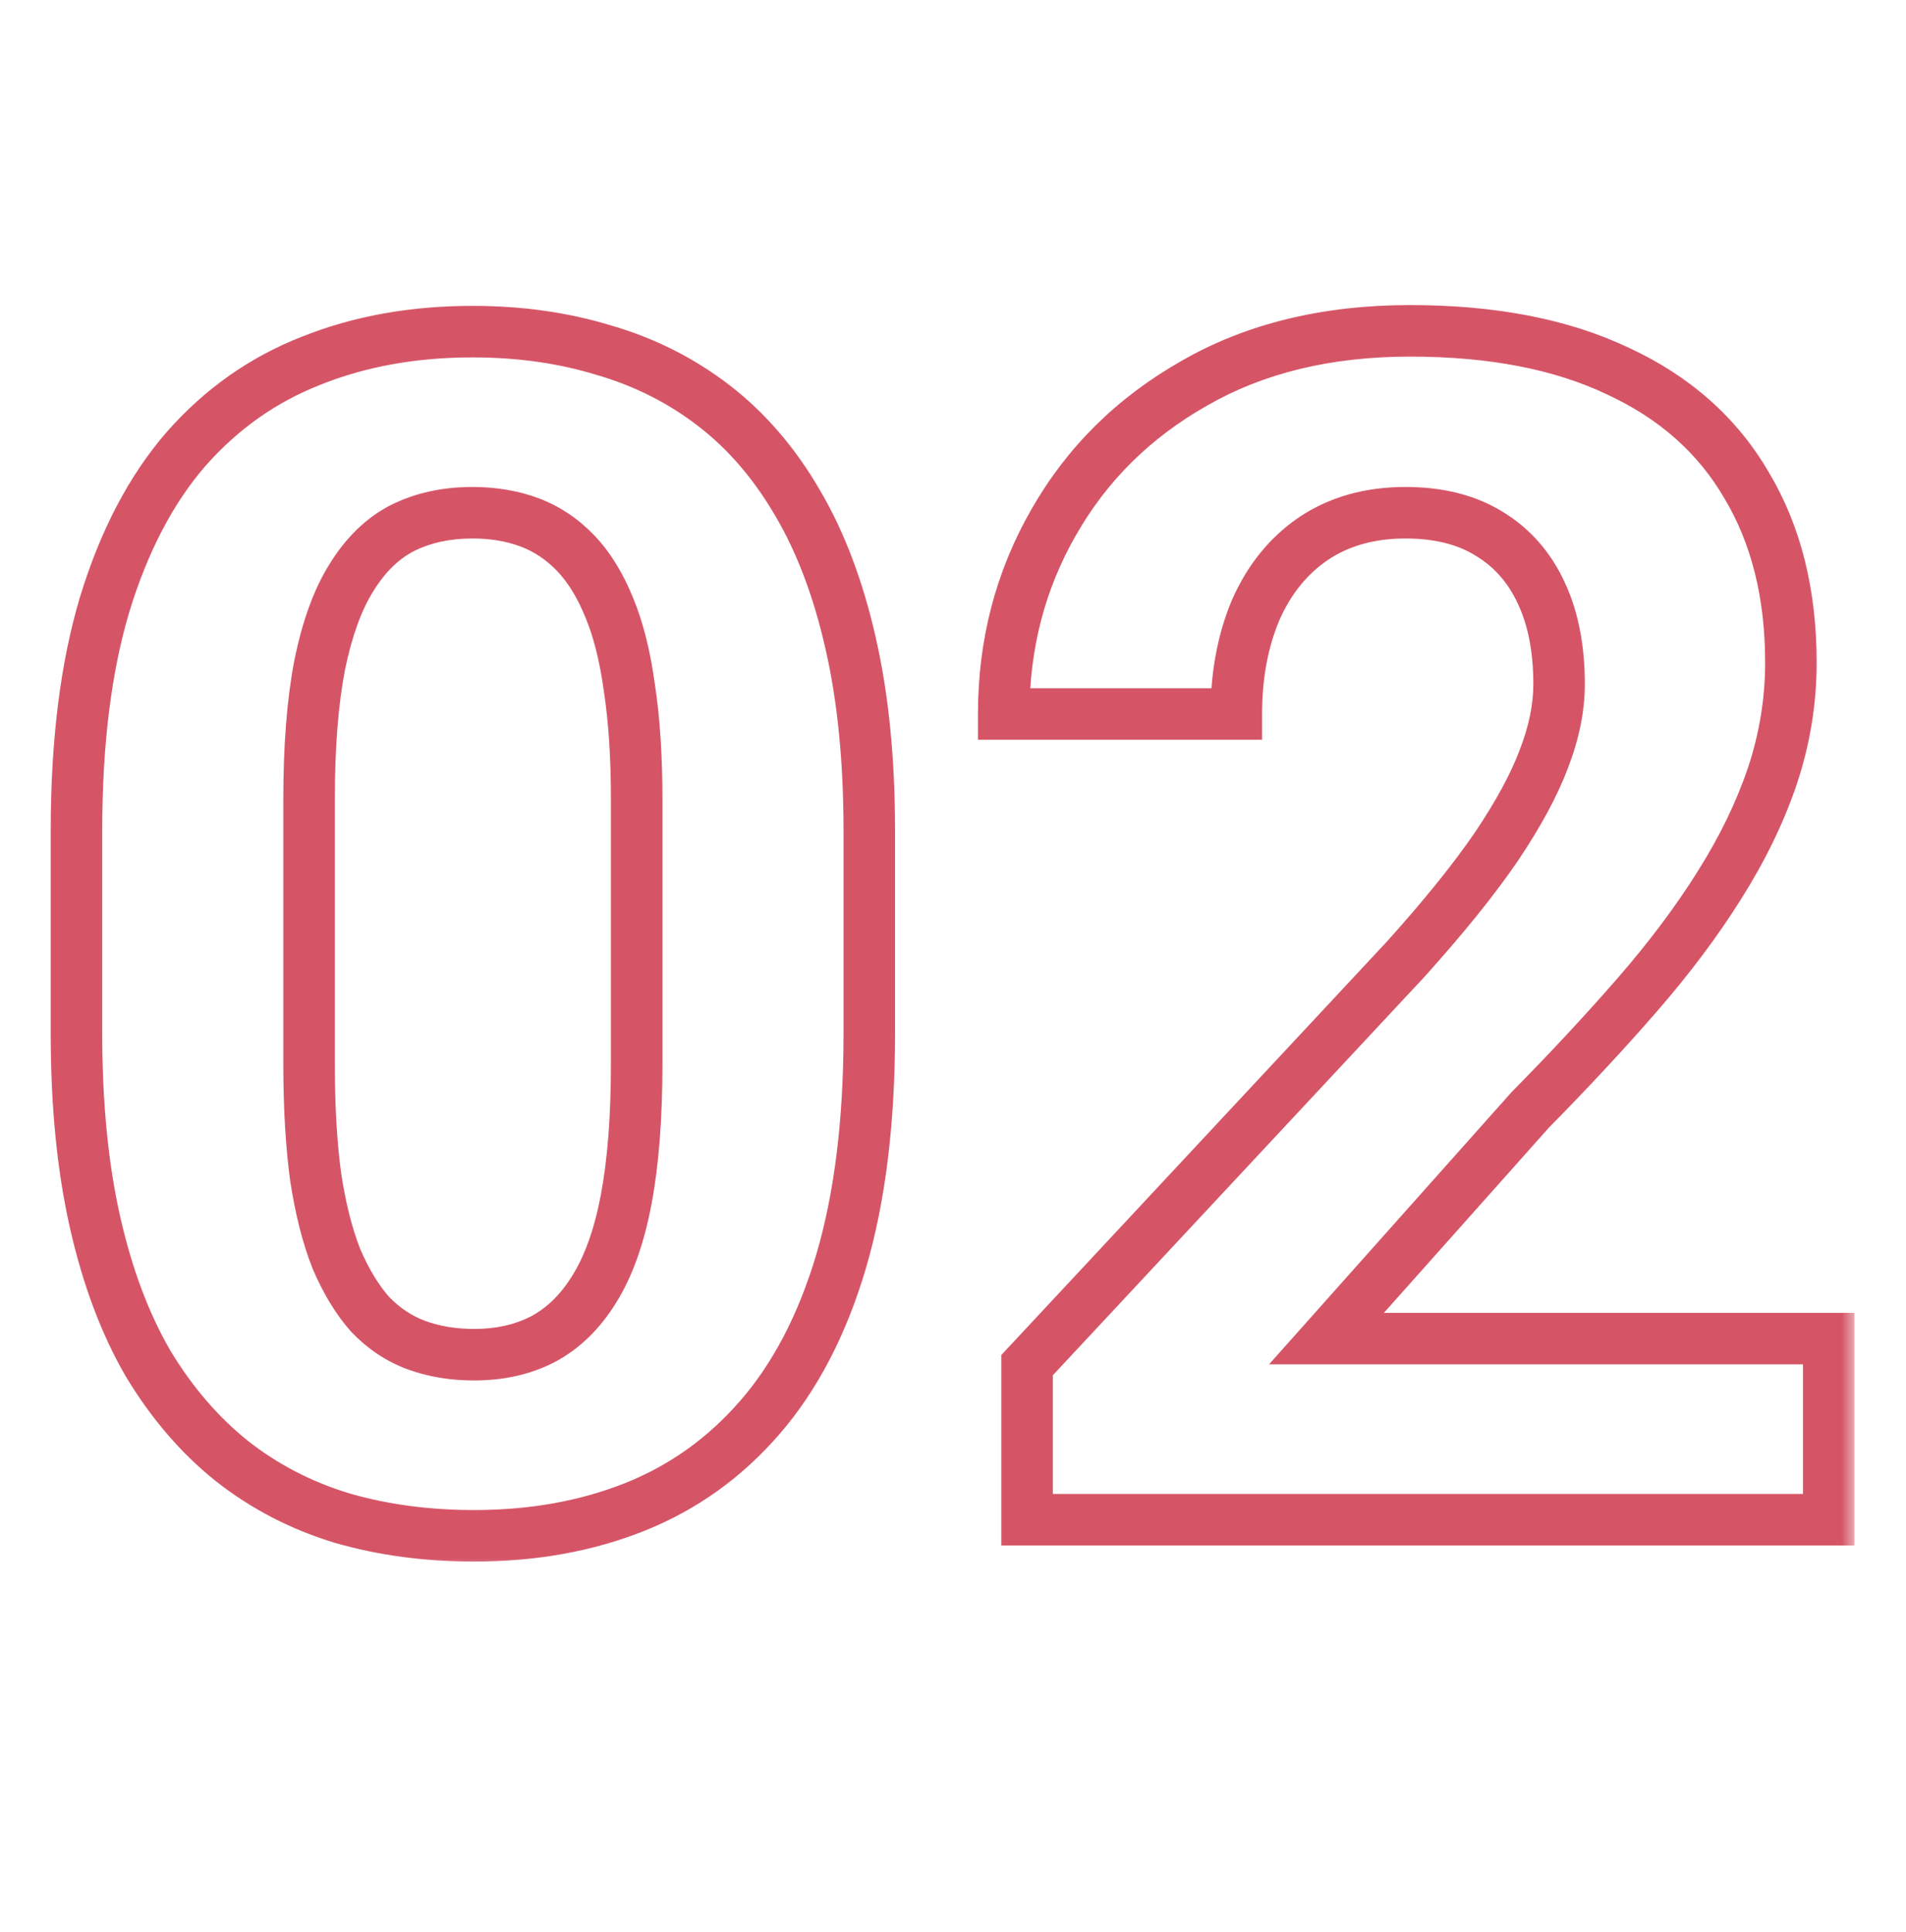 <?xml version="1.0" encoding="UTF-8"?> <svg xmlns="http://www.w3.org/2000/svg" width="74" height="75" viewBox="0 0 74 75" fill="none"><mask id="path-1-outside-1_389_24" maskUnits="userSpaceOnUse" x="1" y="11" width="71" height="50" fill="black"><rect fill="white" x="1" y="11" width="71" height="50"></rect><path d="M33.75 32.25V40.125C33.75 43.542 33.385 46.49 32.656 48.969C31.927 51.427 30.875 53.448 29.5 55.031C28.146 56.594 26.531 57.75 24.656 58.5C22.781 59.25 20.698 59.625 18.406 59.625C16.573 59.625 14.865 59.396 13.281 58.938C11.698 58.458 10.271 57.719 9 56.719C7.75 55.719 6.667 54.458 5.75 52.938C4.854 51.396 4.167 49.562 3.688 47.438C3.208 45.312 2.969 42.875 2.969 40.125V32.25C2.969 28.833 3.333 25.906 4.062 23.469C4.812 21.01 5.865 19 7.219 17.438C8.594 15.875 10.219 14.729 12.094 14C13.969 13.25 16.052 12.875 18.344 12.875C20.177 12.875 21.875 13.115 23.438 13.594C25.021 14.052 26.448 14.771 27.719 15.75C28.99 16.729 30.073 17.99 30.969 19.531C31.865 21.052 32.552 22.875 33.031 25C33.51 27.104 33.75 29.521 33.75 32.25ZM24.719 41.312V31.031C24.719 29.385 24.625 27.948 24.438 26.719C24.271 25.49 24.01 24.448 23.656 23.594C23.302 22.719 22.865 22.01 22.344 21.469C21.823 20.927 21.229 20.531 20.562 20.281C19.896 20.031 19.156 19.906 18.344 19.906C17.323 19.906 16.417 20.104 15.625 20.5C14.854 20.896 14.198 21.531 13.656 22.406C13.115 23.26 12.698 24.406 12.406 25.844C12.135 27.26 12 28.99 12 31.031V41.312C12 42.958 12.083 44.406 12.25 45.656C12.438 46.906 12.708 47.979 13.062 48.875C13.438 49.75 13.875 50.469 14.375 51.031C14.896 51.573 15.49 51.969 16.156 52.219C16.844 52.469 17.594 52.594 18.406 52.594C19.406 52.594 20.292 52.396 21.062 52C21.854 51.583 22.521 50.938 23.062 50.062C23.625 49.167 24.042 48 24.312 46.562C24.583 45.125 24.719 43.375 24.719 41.312ZM71 51.969V59H39.875V53L54.594 37.219C56.073 35.573 57.24 34.125 58.094 32.875C58.948 31.604 59.562 30.469 59.938 29.469C60.333 28.448 60.531 27.479 60.531 26.562C60.531 25.188 60.302 24.01 59.844 23.031C59.385 22.031 58.708 21.26 57.812 20.719C56.938 20.177 55.854 19.906 54.562 19.906C53.188 19.906 52 20.24 51 20.906C50.021 21.573 49.271 22.5 48.75 23.688C48.25 24.875 48 26.219 48 27.719H38.969C38.969 25.01 39.615 22.531 40.906 20.281C42.198 18.01 44.021 16.208 46.375 14.875C48.729 13.521 51.521 12.844 54.75 12.844C57.938 12.844 60.625 13.365 62.812 14.406C65.021 15.427 66.688 16.906 67.812 18.844C68.958 20.76 69.531 23.052 69.531 25.719C69.531 27.219 69.292 28.688 68.812 30.125C68.333 31.542 67.646 32.958 66.75 34.375C65.875 35.771 64.812 37.188 63.562 38.625C62.312 40.062 60.927 41.552 59.406 43.094L51.5 51.969H71Z"></path></mask><path d="M32.656 48.969L33.615 49.253L33.616 49.251L32.656 48.969ZM29.5 55.031L28.745 54.376L28.744 54.376L29.5 55.031ZM13.281 58.938L12.992 59.895L13.003 59.898L13.281 58.938ZM9 56.719L8.375 57.5L8.382 57.505L9 56.719ZM5.75 52.938L4.885 53.44L4.889 53.447L4.894 53.454L5.75 52.938ZM3.688 47.438L2.712 47.657L3.688 47.438ZM4.062 23.469L3.106 23.177L3.104 23.182L4.062 23.469ZM7.219 17.438L6.468 16.777L6.463 16.783L7.219 17.438ZM12.094 14L12.456 14.932L12.465 14.928L12.094 14ZM23.438 13.594L23.144 14.55L23.152 14.552L23.159 14.554L23.438 13.594ZM30.969 19.531L30.104 20.034L30.107 20.039L30.969 19.531ZM33.031 25L32.056 25.22L32.056 25.222L33.031 25ZM24.438 26.719L23.447 26.853L23.448 26.861L23.449 26.869L24.438 26.719ZM23.656 23.594L22.729 23.969L22.733 23.977L23.656 23.594ZM15.625 20.5L15.178 19.605L15.168 19.61L15.625 20.5ZM13.656 22.406L14.501 22.942L14.507 22.933L13.656 22.406ZM12.406 25.844L11.426 25.645L11.424 25.656L12.406 25.844ZM12.25 45.656L11.259 45.788L11.26 45.797L11.261 45.805L12.25 45.656ZM13.062 48.875L12.133 49.243L12.138 49.256L12.143 49.269L13.062 48.875ZM14.375 51.031L13.628 51.696L13.641 51.71L13.654 51.724L14.375 51.031ZM16.156 52.219L15.805 53.155L15.815 53.158L16.156 52.219ZM21.062 52L21.519 52.89L21.528 52.885L21.062 52ZM23.062 50.062L22.216 49.531L22.212 49.536L23.062 50.062ZM32.75 32.25V40.125H34.75V32.25H32.75ZM32.75 40.125C32.75 43.475 32.392 46.323 31.697 48.687L33.616 49.251C34.379 46.656 34.75 43.608 34.75 40.125H32.75ZM31.698 48.684C31 51.036 30.008 52.921 28.745 54.376L30.255 55.687C31.742 53.974 32.854 51.819 33.615 49.253L31.698 48.684ZM28.744 54.376C27.492 55.821 26.008 56.882 24.285 57.572L25.028 59.428C27.054 58.618 28.8 57.366 30.256 55.686L28.744 54.376ZM24.285 57.572C22.543 58.268 20.588 58.625 18.406 58.625V60.625C20.808 60.625 23.02 60.232 25.028 59.428L24.285 57.572ZM18.406 58.625C16.657 58.625 15.043 58.406 13.559 57.977L13.003 59.898C14.686 60.385 16.489 60.625 18.406 60.625V58.625ZM13.571 57.98C12.104 57.536 10.789 56.854 9.618 55.933L8.382 57.505C9.753 58.584 11.292 59.38 12.992 59.895L13.571 57.98ZM9.625 55.938C8.477 55.019 7.469 53.852 6.606 52.421L4.894 53.454C5.865 55.065 7.023 56.418 8.375 57.5L9.625 55.938ZM6.615 52.435C5.78 50.998 5.125 49.264 4.663 47.218L2.712 47.657C3.209 49.861 3.929 51.793 4.885 53.44L6.615 52.435ZM4.663 47.218C4.204 45.181 3.969 42.819 3.969 40.125H1.969C1.969 42.931 2.213 45.444 2.712 47.657L4.663 47.218ZM3.969 40.125V32.25H1.969V40.125H3.969ZM3.969 32.25C3.969 28.899 4.327 26.074 5.021 23.755L3.104 23.182C2.34 25.738 1.969 28.767 1.969 32.25H3.969ZM5.019 23.761C5.738 21.404 6.731 19.527 7.974 18.092L6.463 16.783C4.998 18.473 3.887 20.616 3.106 23.177L5.019 23.761ZM7.969 18.098C9.242 16.652 10.736 15.601 12.456 14.932L11.731 13.068C9.702 13.857 7.945 15.098 6.468 16.777L7.969 18.098ZM12.465 14.928C14.207 14.232 16.162 13.875 18.344 13.875V11.875C15.942 11.875 13.73 12.268 11.722 13.072L12.465 14.928ZM18.344 13.875C20.09 13.875 21.688 14.103 23.144 14.55L23.731 12.638C22.062 12.126 20.265 11.875 18.344 11.875V13.875ZM23.159 14.554C24.626 14.979 25.94 15.642 27.108 16.542L28.329 14.958C26.956 13.9 25.416 13.125 23.716 12.633L23.159 14.554ZM27.108 16.542C28.266 17.434 29.266 18.592 30.104 20.034L31.833 19.029C30.88 17.387 29.713 16.025 28.329 14.958L27.108 16.542ZM30.107 20.039C30.94 21.452 31.594 23.173 32.056 25.22L34.007 24.78C33.51 22.577 32.789 20.652 31.83 19.024L30.107 20.039ZM32.056 25.222C32.515 27.237 32.75 29.577 32.75 32.25H34.75C34.75 29.465 34.506 26.971 34.006 24.778L32.056 25.222ZM25.719 41.312V31.031H23.719V41.312H25.719ZM25.719 31.031C25.719 29.35 25.623 27.86 25.426 26.568L23.449 26.869C23.627 28.036 23.719 29.421 23.719 31.031H25.719ZM25.428 26.584C25.254 25.297 24.976 24.166 24.58 23.211L22.733 23.977C23.045 24.73 23.288 25.682 23.447 26.853L25.428 26.584ZM24.583 23.219C24.193 22.255 23.693 21.429 23.065 20.776L21.623 22.162C22.036 22.591 22.411 23.183 22.729 23.969L24.583 23.219ZM23.065 20.776C22.446 20.132 21.728 19.65 20.914 19.345L20.211 21.218C20.73 21.412 21.2 21.722 21.623 22.162L23.065 20.776ZM20.914 19.345C20.12 19.047 19.259 18.906 18.344 18.906V20.906C19.053 20.906 19.672 21.015 20.211 21.218L20.914 19.345ZM18.344 18.906C17.192 18.906 16.128 19.13 15.178 19.606L16.072 21.394C16.705 21.078 17.454 20.906 18.344 20.906V18.906ZM15.168 19.61C14.208 20.104 13.425 20.88 12.806 21.88L14.507 22.933C14.971 22.183 15.501 21.688 16.082 21.39L15.168 19.61ZM12.812 21.871C12.182 22.863 11.732 24.137 11.426 25.645L13.386 26.043C13.664 24.675 14.047 23.658 14.501 22.942L12.812 21.871ZM11.424 25.656C11.138 27.154 11 28.95 11 31.031H13C13 29.029 13.133 27.367 13.389 26.032L11.424 25.656ZM11 31.031V41.312H13V31.031H11ZM11 41.312C11 42.99 11.085 44.484 11.259 45.788L13.241 45.524C13.082 44.329 13 42.927 13 41.312H11ZM11.261 45.805C11.457 47.108 11.743 48.258 12.133 49.243L13.992 48.507C13.673 47.7 13.418 46.705 13.239 45.508L11.261 45.805ZM12.143 49.269C12.55 50.218 13.04 51.035 13.628 51.696L15.122 50.367C14.71 49.903 14.325 49.282 13.982 48.481L12.143 49.269ZM13.654 51.724C14.273 52.368 14.991 52.85 15.805 53.155L16.507 51.282C15.988 51.088 15.519 50.778 15.096 50.338L13.654 51.724ZM15.815 53.158C16.623 53.453 17.49 53.594 18.406 53.594V51.594C17.698 51.594 17.064 51.485 16.498 51.279L15.815 53.158ZM18.406 53.594C19.541 53.594 20.587 53.368 21.519 52.89L20.606 51.11C19.997 51.423 19.272 51.594 18.406 51.594V53.594ZM21.528 52.885C22.5 52.373 23.291 51.592 23.913 50.589L22.212 49.536C21.75 50.283 21.208 50.793 20.597 51.115L21.528 52.885ZM23.909 50.594C24.559 49.56 25.009 48.264 25.295 46.748L23.33 46.377C23.074 47.736 22.691 48.773 22.216 49.531L23.909 50.594ZM25.295 46.748C25.581 45.23 25.719 43.414 25.719 41.312H23.719C23.719 43.336 23.585 45.02 23.33 46.377L25.295 46.748ZM71 51.969H72V50.969H71V51.969ZM71 59V60H72V59H71ZM39.875 59H38.875V60H39.875V59ZM39.875 53L39.144 52.318L38.875 52.606V53H39.875ZM54.594 37.219L55.325 37.901L55.331 37.894L55.337 37.887L54.594 37.219ZM58.094 32.875L58.919 33.439L58.924 33.433L58.094 32.875ZM59.938 29.469L59.005 29.107L59.001 29.118L59.938 29.469ZM59.844 23.031L58.935 23.448L58.938 23.455L59.844 23.031ZM57.812 20.719L57.286 21.569L57.295 21.575L57.812 20.719ZM51 20.906L50.445 20.074L50.437 20.08L51 20.906ZM48.75 23.688L47.834 23.286L47.831 23.293L47.828 23.299L48.75 23.688ZM48 27.719V28.719H49V27.719H48ZM38.969 27.719H37.969V28.719H38.969V27.719ZM40.906 20.281L41.773 20.779L41.776 20.776L40.906 20.281ZM46.375 14.875L46.868 15.745L46.874 15.742L46.375 14.875ZM62.812 14.406L62.383 15.309L62.393 15.314L62.812 14.406ZM67.812 18.844L66.948 19.346L66.954 19.357L67.812 18.844ZM68.812 30.125L69.76 30.445L69.761 30.441L68.812 30.125ZM66.75 34.375L65.905 33.84L65.903 33.844L66.75 34.375ZM59.406 43.094L58.694 42.392L58.676 42.41L58.66 42.429L59.406 43.094ZM51.5 51.969L50.753 51.304L49.27 52.969H51.5V51.969ZM70 51.969V59H72V51.969H70ZM71 58H39.875V60H71V58ZM40.875 59V53H38.875V59H40.875ZM40.606 53.682L55.325 37.901L53.862 36.537L39.144 52.318L40.606 53.682ZM55.337 37.887C56.834 36.222 58.032 34.738 58.919 33.439L57.268 32.311C56.447 33.512 55.312 34.924 53.85 36.55L55.337 37.887ZM58.924 33.433C59.804 32.123 60.463 30.917 60.874 29.82L59.001 29.118C58.662 30.021 58.092 31.086 57.264 32.317L58.924 33.433ZM60.87 29.83C61.302 28.716 61.531 27.624 61.531 26.562H59.531C59.531 27.334 59.365 28.18 59.005 29.107L60.87 29.83ZM61.531 26.562C61.531 25.079 61.284 23.75 60.749 22.607L58.938 23.455C59.32 24.271 59.531 25.296 59.531 26.562H61.531ZM60.753 22.615C60.215 21.442 59.406 20.514 58.33 19.863L57.295 21.575C58.01 22.007 58.555 22.62 58.935 23.448L60.753 22.615ZM58.339 19.869C57.27 19.207 55.993 18.906 54.562 18.906V20.906C55.715 20.906 56.605 21.147 57.286 21.569L58.339 19.869ZM54.562 18.906C53.019 18.906 51.632 19.283 50.445 20.074L51.555 21.738C52.368 21.196 53.356 20.906 54.562 20.906V18.906ZM50.437 20.08C49.288 20.862 48.423 21.943 47.834 23.286L49.666 24.089C50.119 23.057 50.753 22.284 51.563 21.733L50.437 20.08ZM47.828 23.299C47.269 24.628 47 26.107 47 27.719H49C49 26.33 49.231 25.122 49.672 24.076L47.828 23.299ZM48 26.719H38.969V28.719H48V26.719ZM39.969 27.719C39.969 25.177 40.573 22.871 41.773 20.779L40.039 19.783C38.657 22.192 37.969 24.844 37.969 27.719H39.969ZM41.776 20.776C42.975 18.668 44.665 16.993 46.868 15.745L45.882 14.005C43.377 15.424 41.421 17.353 40.037 19.787L41.776 20.776ZM46.874 15.742C49.05 14.49 51.663 13.844 54.75 13.844V11.844C51.379 11.844 48.409 12.552 45.876 14.008L46.874 15.742ZM54.75 13.844C57.834 13.844 60.365 14.348 62.383 15.309L63.242 13.503C60.885 12.381 58.041 11.844 54.75 11.844V13.844ZM62.393 15.314C64.431 16.256 65.935 17.602 66.948 19.346L68.677 18.342C67.44 16.211 65.61 14.598 63.232 13.498L62.393 15.314ZM66.954 19.357C67.991 21.091 68.531 23.198 68.531 25.719H70.531C70.531 22.907 69.926 20.43 68.671 18.331L66.954 19.357ZM68.531 25.719C68.531 27.11 68.309 28.472 67.864 29.809L69.761 30.441C70.274 28.903 70.531 27.327 70.531 25.719H68.531ZM67.865 29.805C67.414 31.138 66.763 32.483 65.905 33.84L67.595 34.91C68.528 33.434 69.252 31.946 69.76 30.445L67.865 29.805ZM65.903 33.844C65.059 35.19 64.029 36.565 62.808 37.969L64.317 39.281C65.596 37.81 66.691 36.352 67.597 34.906L65.903 33.844ZM62.808 37.969C61.573 39.389 60.202 40.863 58.694 42.392L60.118 43.796C61.652 42.241 63.052 40.736 64.317 39.281L62.808 37.969ZM58.66 42.429L50.753 51.304L52.247 52.634L60.153 43.759L58.66 42.429ZM51.5 52.969H71V50.969H51.5V52.969Z" fill="#D55567" mask="url(#path-1-outside-1_389_24)"></path></svg> 